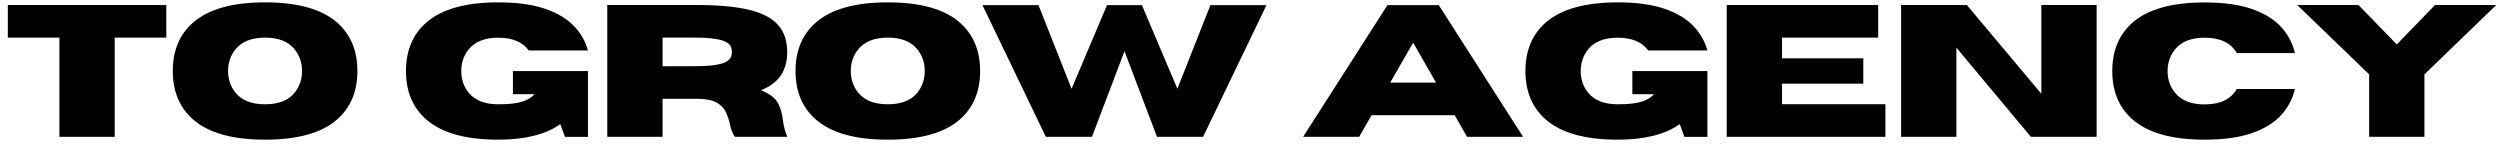 <svg xmlns="http://www.w3.org/2000/svg" xmlns:xlink="http://www.w3.org/1999/xlink" width="1300" zoomAndPan="magnify" viewBox="0 0 974.88 60" height="80" preserveAspectRatio="xMidYMid meet" version="1.2"><defs><clipPath id="bfaf3452fd"><path d="M 67 0.004 L 140 0.004 L 140 55 L 67 55 Z M 67 0.004 "/></clipPath><clipPath id="37b9fefe83"><path d="M 158 0.004 L 230 0.004 L 230 55 L 158 55 Z M 158 0.004 "/></clipPath><clipPath id="0fa3b2d64d"><path d="M 310 0.004 L 383 0.004 L 383 55 L 310 55 Z M 310 0.004 "/></clipPath><clipPath id="aaa31ce3d4"><path d="M 594 0.004 L 666 0.004 L 666 55 L 594 55 Z M 594 0.004 "/></clipPath><clipPath id="b38c41f096"><path d="M 823 0.004 L 895 0.004 L 895 55 L 823 55 Z M 823 0.004 "/></clipPath></defs><g id="8c05c6fe96"><g style="fill:#000000;fill-opacity:1;"><g transform="translate(0.832, 53.36)"><path style="stroke:none" d="M 43.844 0 L 22.281 0 L 22.281 -38.688 L 2.156 -38.688 L 2.156 -51.406 L 63.969 -51.406 L 63.969 -38.688 L 43.844 -38.688 Z M 43.844 0 "/></g></g><g clip-rule="nonzero" clip-path="url(#bfaf3452fd)"><g style="fill:#000000;fill-opacity:1;"><g transform="translate(64.467, 53.36)"><path style="stroke:none" d="M 38.859 1.109 C 26.16 1.109 16.812 -1.504 10.812 -6.734 C 5.508 -11.367 2.859 -17.688 2.859 -25.688 C 2.859 -33.656 5.508 -39.957 10.812 -44.594 C 16.812 -49.82 26.16 -52.438 38.859 -52.438 C 51.566 -52.438 60.914 -49.82 66.906 -44.594 C 72.207 -39.957 74.859 -33.656 74.859 -25.688 C 74.859 -17.688 72.207 -11.367 66.906 -6.734 C 60.914 -1.504 51.566 1.109 38.859 1.109 Z M 38.859 -12.688 C 44.066 -12.688 47.891 -14.176 50.328 -17.156 C 52.285 -19.57 53.266 -22.414 53.266 -25.688 C 53.266 -28.957 52.285 -31.785 50.328 -34.172 C 47.891 -37.18 44.066 -38.688 38.859 -38.688 C 33.66 -38.688 29.828 -37.18 27.359 -34.172 C 25.398 -31.785 24.422 -28.957 24.422 -25.688 C 24.422 -22.414 25.398 -19.57 27.359 -17.156 C 29.828 -14.176 33.66 -12.688 38.859 -12.688 Z M 38.859 -12.688 "/></g></g></g><g style="fill:#000000;fill-opacity:1;"><g transform="translate(139.708, 53.36)"><path style="stroke:none" d=""/></g></g><g clip-rule="nonzero" clip-path="url(#37b9fefe83)"><g style="fill:#000000;fill-opacity:1;"><g transform="translate(155.412, 53.36)"><path style="stroke:none" d="M 38.859 1.109 C 26.16 1.109 16.812 -1.504 10.812 -6.734 C 5.508 -11.367 2.859 -17.672 2.859 -25.641 C 2.859 -33.641 5.508 -39.957 10.812 -44.594 C 16.812 -49.82 26.16 -52.438 38.859 -52.438 C 46.098 -52.438 52.117 -51.625 56.922 -50 C 61.723 -48.375 65.488 -46.16 68.219 -43.359 C 70.957 -40.555 72.828 -37.328 73.828 -33.672 L 50.75 -33.672 C 48.344 -36.992 44.379 -38.656 38.859 -38.656 C 33.66 -38.656 29.828 -37.16 27.359 -34.172 C 25.398 -31.754 24.422 -28.91 24.422 -25.641 C 24.422 -22.367 25.398 -19.539 27.359 -17.156 C 29.828 -14.176 33.66 -12.688 38.859 -12.688 C 43.066 -12.688 46.227 -13.047 48.344 -13.766 C 50.457 -14.492 52.004 -15.445 52.984 -16.625 L 44.562 -16.625 L 44.562 -25.641 L 73.828 -25.641 L 73.828 0.031 L 64.875 0.031 L 63.047 -4.938 C 57.336 -0.906 49.273 1.109 38.859 1.109 Z M 38.859 1.109 "/></g></g></g><g style="fill:#000000;fill-opacity:1;"><g transform="translate(231.047, 53.36)"><path style="stroke:none" d="M 75.906 0 L 55.516 0 C 54.586 -1.289 53.93 -2.938 53.547 -4.938 C 53.211 -6.488 52.711 -8.008 52.047 -9.5 C 51.379 -11 50.227 -12.242 48.594 -13.234 C 46.957 -14.223 44.523 -14.754 41.297 -14.828 L 27.297 -14.828 L 27.297 0 L 5.734 0 L 5.734 -51.406 L 40.797 -51.406 C 49.18 -51.406 55.945 -50.773 61.094 -49.516 C 66.238 -48.266 69.992 -46.297 72.359 -43.609 C 74.723 -40.922 75.906 -37.414 75.906 -33.094 C 75.906 -29.488 75.086 -26.457 73.453 -24 C 71.816 -21.539 69.227 -19.594 65.688 -18.156 C 69.102 -16.75 71.316 -15.062 72.328 -13.094 C 73.348 -11.125 73.977 -8.957 74.219 -6.594 C 74.457 -4.488 75.02 -2.289 75.906 0 Z M 27.297 -27.516 L 39.609 -27.547 C 43.055 -27.547 45.77 -27.703 47.75 -28.016 C 49.727 -28.328 51.188 -28.75 52.125 -29.281 C 53.07 -29.82 53.676 -30.422 53.938 -31.078 C 54.207 -31.734 54.344 -32.406 54.344 -33.094 C 54.344 -33.789 54.207 -34.473 53.938 -35.141 C 53.676 -35.805 53.07 -36.406 52.125 -36.938 C 51.188 -37.477 49.727 -37.906 47.75 -38.219 C 45.77 -38.531 43.055 -38.688 39.609 -38.688 L 27.297 -38.688 Z M 27.297 -27.516 "/></g></g><g clip-rule="nonzero" clip-path="url(#0fa3b2d64d)"><g style="fill:#000000;fill-opacity:1;"><g transform="translate(307.328, 53.36)"><path style="stroke:none" d="M 38.859 1.109 C 26.16 1.109 16.812 -1.504 10.812 -6.734 C 5.508 -11.367 2.859 -17.688 2.859 -25.688 C 2.859 -33.656 5.508 -39.957 10.812 -44.594 C 16.812 -49.82 26.16 -52.438 38.859 -52.438 C 51.566 -52.438 60.914 -49.82 66.906 -44.594 C 72.207 -39.957 74.859 -33.656 74.859 -25.688 C 74.859 -17.688 72.207 -11.367 66.906 -6.734 C 60.914 -1.504 51.566 1.109 38.859 1.109 Z M 38.859 -12.688 C 44.066 -12.688 47.891 -14.176 50.328 -17.156 C 52.285 -19.57 53.266 -22.414 53.266 -25.688 C 53.266 -28.957 52.285 -31.785 50.328 -34.172 C 47.891 -37.18 44.066 -38.688 38.859 -38.688 C 33.66 -38.688 29.828 -37.18 27.359 -34.172 C 25.398 -31.785 24.422 -28.957 24.422 -25.688 C 24.422 -22.414 25.398 -19.57 27.359 -17.156 C 29.828 -14.176 33.66 -12.688 38.859 -12.688 Z M 38.859 -12.688 "/></g></g></g><g style="fill:#000000;fill-opacity:1;"><g transform="translate(382.569, 53.36)"><path style="stroke:none" d="M 86.578 0 L 68.594 0 L 55.922 -33.391 L 43.234 0 L 25.25 0 L 0.531 -51.359 L 22.391 -51.359 L 35.281 -18.734 L 49.109 -51.359 L 62.719 -51.359 L 76.547 -18.734 L 89.438 -51.359 L 111.297 -51.359 Z M 86.578 0 "/></g></g><g style="fill:#000000;fill-opacity:1;"><g transform="translate(491.915, 53.36)"><path style="stroke:none" d=""/></g></g><g style="fill:#000000;fill-opacity:1;"><g transform="translate(507.618, 53.36)"><path style="stroke:none" d="M 86.328 0 L 64.469 0 L 59.641 -8.422 L 27.219 -8.422 L 22.391 0 L 0.531 0 L 33.422 -51.359 L 53.438 -51.359 Z M 52.375 -21.141 L 43.453 -36.719 L 34.5 -21.141 Z M 52.375 -21.141 "/></g></g><g clip-rule="nonzero" clip-path="url(#aaa31ce3d4)"><g style="fill:#000000;fill-opacity:1;"><g transform="translate(591.995, 53.36)"><path style="stroke:none" d="M 38.859 1.109 C 26.16 1.109 16.812 -1.504 10.812 -6.734 C 5.508 -11.367 2.859 -17.672 2.859 -25.641 C 2.859 -33.641 5.508 -39.957 10.812 -44.594 C 16.812 -49.82 26.16 -52.438 38.859 -52.438 C 46.098 -52.438 52.117 -51.625 56.922 -50 C 61.723 -48.375 65.488 -46.16 68.219 -43.359 C 70.957 -40.555 72.828 -37.328 73.828 -33.672 L 50.75 -33.672 C 48.344 -36.992 44.379 -38.656 38.859 -38.656 C 33.66 -38.656 29.828 -37.16 27.359 -34.172 C 25.398 -31.754 24.422 -28.91 24.422 -25.641 C 24.422 -22.367 25.398 -19.539 27.359 -17.156 C 29.828 -14.176 33.66 -12.688 38.859 -12.688 C 43.066 -12.688 46.227 -13.047 48.344 -13.766 C 50.457 -14.492 52.004 -15.445 52.984 -16.625 L 44.562 -16.625 L 44.562 -25.641 L 73.828 -25.641 L 73.828 0.031 L 64.875 0.031 L 63.047 -4.938 C 57.336 -0.906 49.273 1.109 38.859 1.109 Z M 38.859 1.109 "/></g></g></g><g style="fill:#000000;fill-opacity:1;"><g transform="translate(667.63, 53.36)"><path style="stroke:none" d="M 67.625 0 L 5.734 0 L 5.734 -51.406 L 64.797 -51.406 L 64.797 -38.688 L 27.297 -38.688 L 27.297 -30.625 L 59 -30.625 L 59 -20.734 L 27.297 -20.734 L 27.297 -12.719 L 67.625 -12.719 Z M 67.625 0 "/></g></g><g style="fill:#000000;fill-opacity:1;"><g transform="translate(735.636, 53.36)"><path style="stroke:none" d="M 81.984 0 L 56.344 0 L 27.297 -34.781 L 27.297 0 L 5.734 0 L 5.734 -51.406 L 31.375 -51.406 L 60.422 -16.797 L 60.422 -51.406 L 81.984 -51.406 Z M 81.984 0 "/></g></g><g clip-rule="nonzero" clip-path="url(#b38c41f096)"><g style="fill:#000000;fill-opacity:1;"><g transform="translate(820.872, 53.36)"><path style="stroke:none" d="M 38.859 1.109 C 26.16 1.109 16.812 -1.504 10.812 -6.734 C 5.508 -11.336 2.859 -17.641 2.859 -25.641 C 2.859 -33.641 5.508 -39.957 10.812 -44.594 C 16.812 -49.801 26.16 -52.406 38.859 -52.406 C 46.316 -52.406 52.477 -51.551 57.344 -49.844 C 62.219 -48.133 66.004 -45.801 68.703 -42.844 C 71.398 -39.883 73.191 -36.492 74.078 -32.672 L 51.406 -32.672 C 49.133 -36.66 44.953 -38.656 38.859 -38.656 C 33.66 -38.656 29.828 -37.148 27.359 -34.141 C 25.398 -31.742 24.422 -28.91 24.422 -25.641 C 24.422 -22.367 25.398 -19.539 27.359 -17.156 C 29.828 -14.145 33.66 -12.641 38.859 -12.641 C 44.953 -12.641 49.133 -14.645 51.406 -18.656 L 74.078 -18.656 C 73.191 -14.812 71.398 -11.41 68.703 -8.453 C 66.004 -5.492 62.219 -3.16 57.344 -1.453 C 52.477 0.254 46.316 1.109 38.859 1.109 Z M 38.859 1.109 "/></g></g></g><g style="fill:#000000;fill-opacity:1;"><g transform="translate(895.325, 53.36)"><path style="stroke:none" d="M 50.141 0 L 28.578 0 L 28.578 -24.359 L 0.531 -51.406 L 24.422 -51.406 L 39.359 -36.031 L 54.266 -51.406 L 78.156 -51.406 L 50.141 -24.359 Z M 50.141 0 "/></g></g></g></svg>